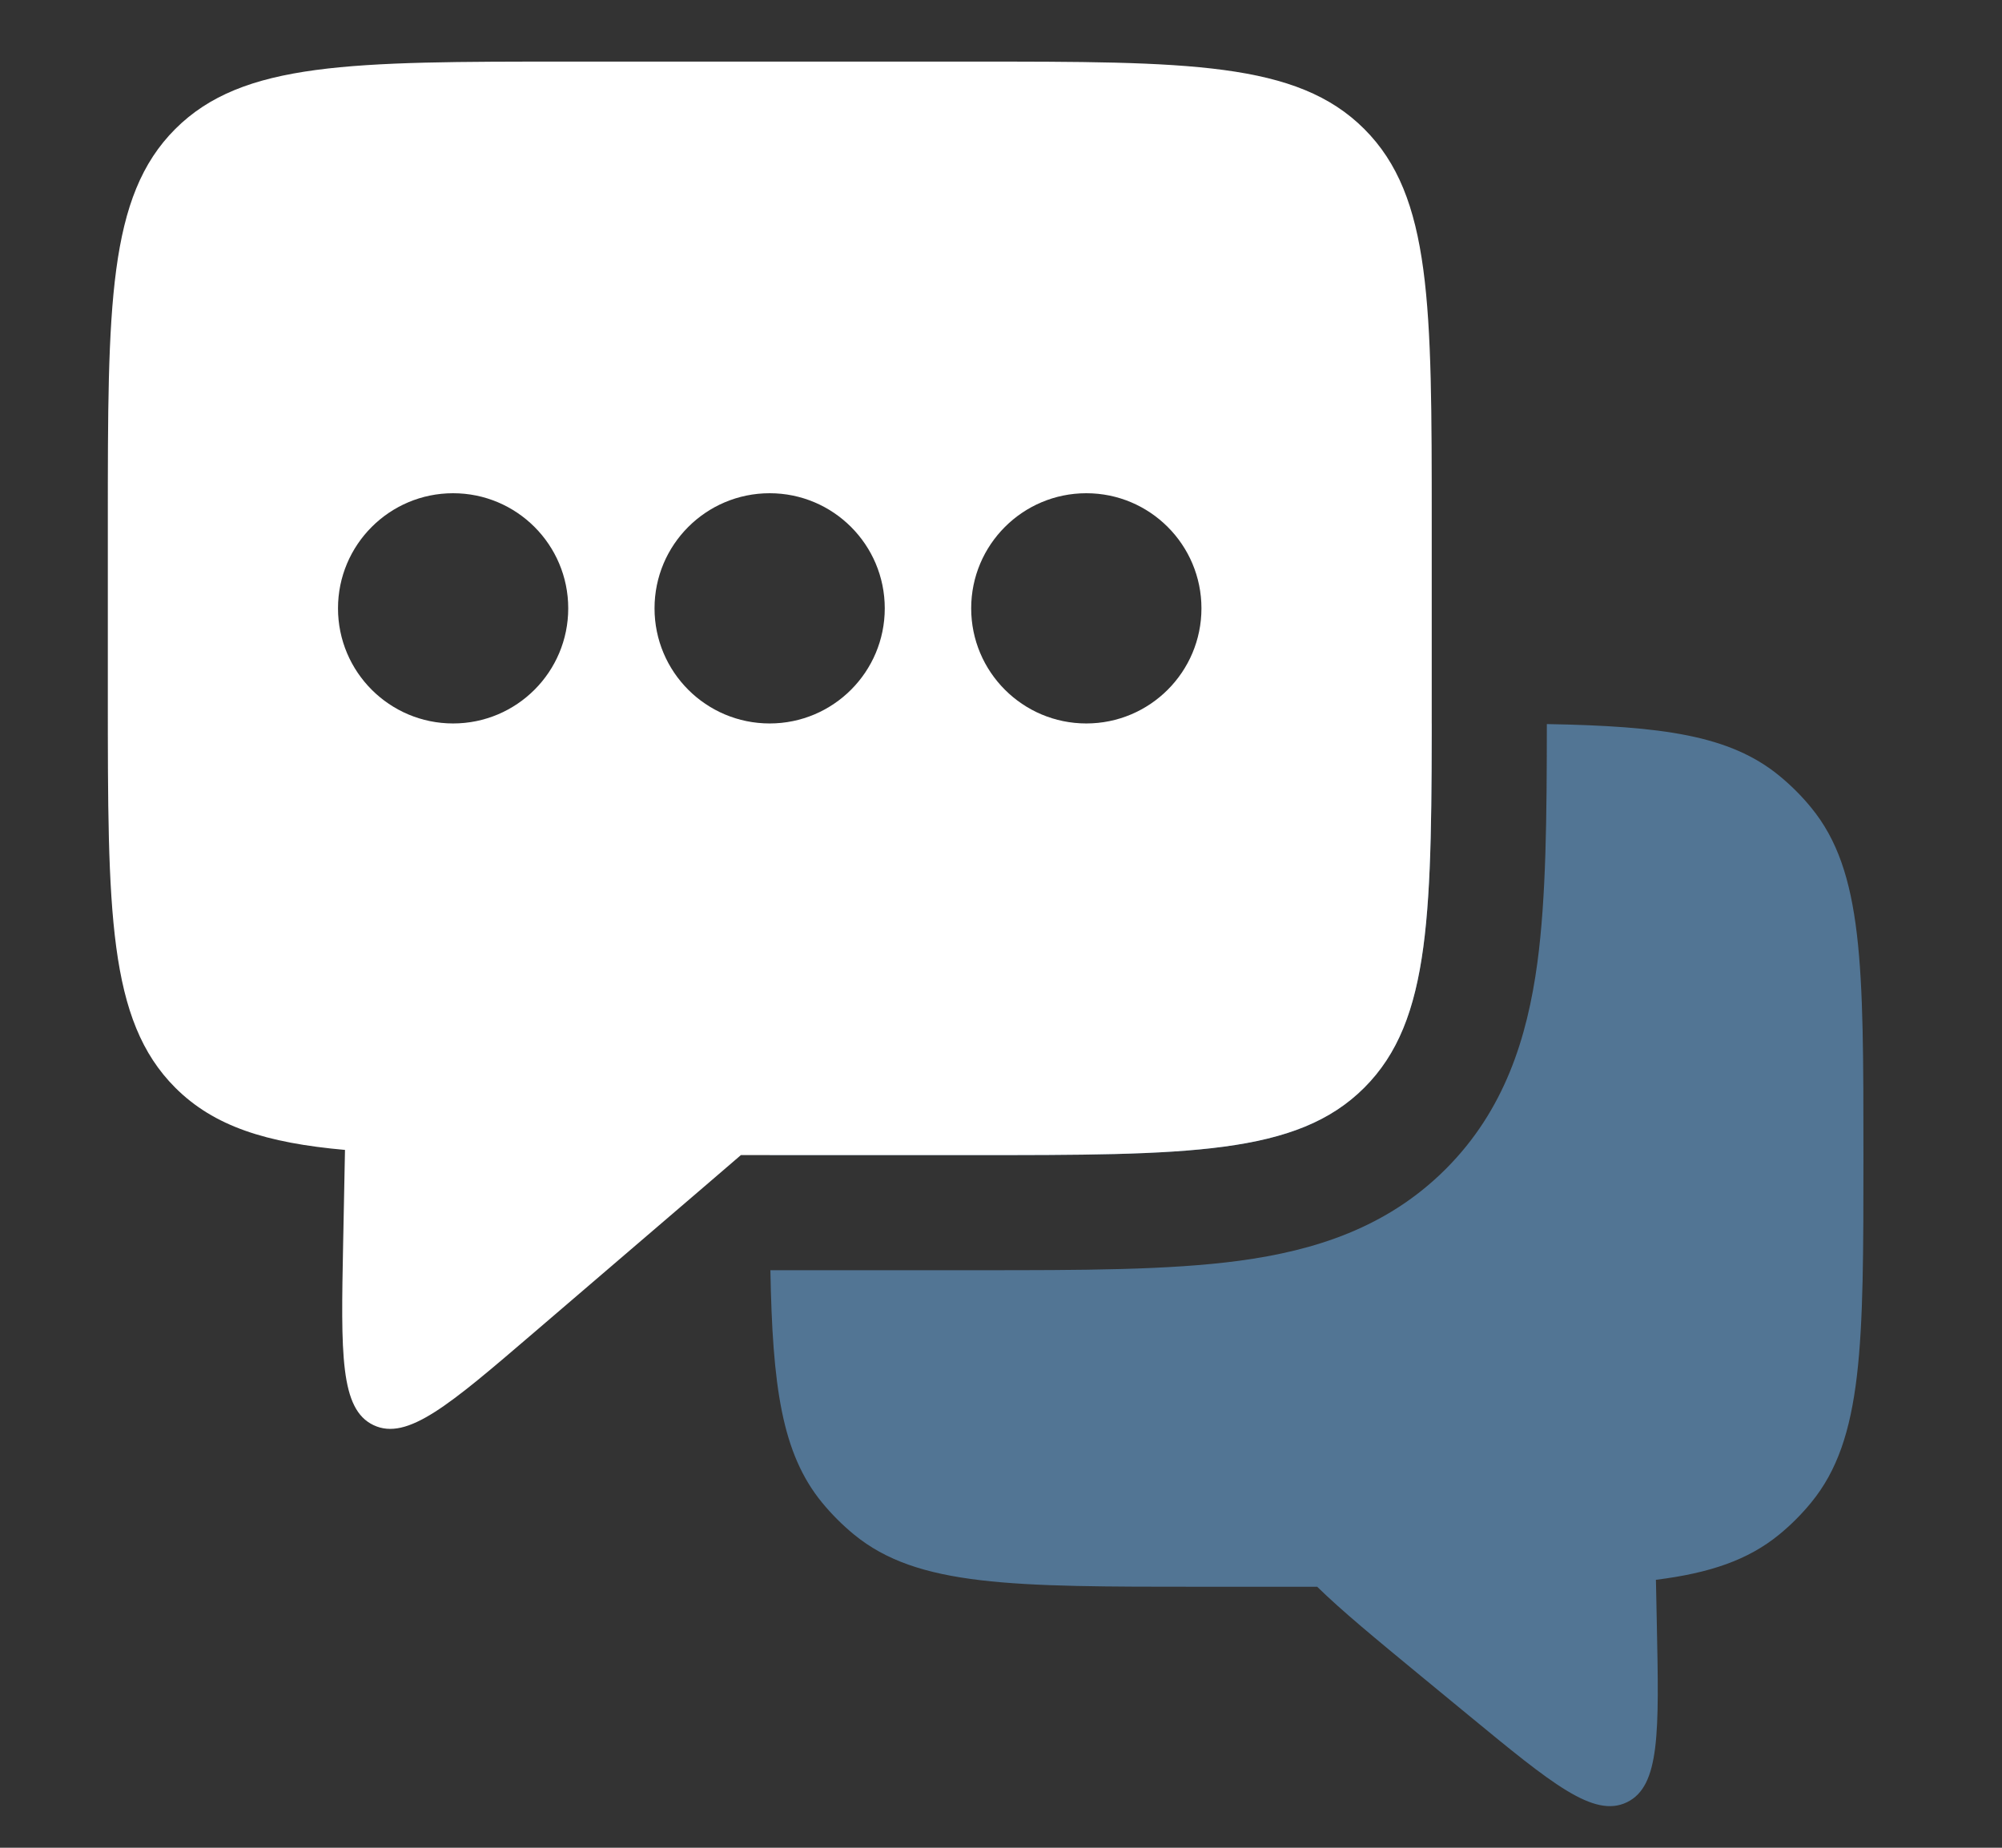 <svg width="65" height="60" viewBox="0 0 65 60" fill="none" xmlns="http://www.w3.org/2000/svg">
<rect x="0" y="0" width="65" height="60" fill="#333333" stroke="none"/>
<path fill-rule="evenodd" clip-rule="evenodd" d="M25.013 41.246C25.081 44.997 25.379 47.194 26.69 48.791C27.001 49.17 27.348 49.517 27.726 49.828C29.794 51.525 32.866 51.525 39.01 51.525H42.766C43.553 52.298 44.682 53.227 46.117 54.41L47.68 55.697C50.39 57.928 51.745 59.044 52.823 58.522C53.901 57.999 53.865 56.245 53.793 52.734L53.767 51.448L53.763 51.299C55.502 51.083 56.755 50.659 57.768 49.828C58.147 49.517 58.494 49.17 58.804 48.791C60.501 46.724 60.501 43.652 60.501 37.508C60.501 31.364 60.501 28.292 58.804 26.225C58.494 25.846 58.147 25.499 57.768 25.189C56.17 23.877 53.973 23.579 50.222 23.512C50.22 26.525 50.2 29.136 49.915 31.258C49.585 33.708 48.843 36.057 46.938 37.962C45.032 39.867 42.684 40.609 40.234 40.939C37.948 41.246 35.093 41.246 31.779 41.246H25.013ZM24.993 37.508C24.993 37.508 24.993 37.508 24.993 37.508C24.993 31.364 24.993 28.292 26.69 26.225C27.001 25.846 27.348 25.499 27.726 25.189C29.794 23.492 32.866 23.492 39.01 23.492H46.484C46.48 29.921 46.385 33.228 44.294 35.319C42.105 37.508 38.581 37.508 31.533 37.508H24.993Z" fill="#527594"/>
<path fill-rule="evenodd" clip-rule="evenodd" d="M5.69 4.189C3.501 6.379 3.501 9.903 3.501 16.951V22.557C3.501 29.605 3.501 33.129 5.69 35.319C6.948 36.577 8.647 37.112 11.201 37.34L11.141 40.38C11.07 43.967 11.035 45.761 12.13 46.278C13.224 46.794 14.587 45.627 17.311 43.292L22.928 38.477C23.329 38.134 23.705 37.811 24.055 37.508H31.534C38.582 37.508 42.106 37.508 44.295 35.319C46.485 33.129 46.485 29.605 46.485 22.557V16.951C46.485 9.903 46.485 6.379 44.295 4.189C42.106 2 38.582 2 31.534 2H18.452C11.404 2 7.88 2 5.69 4.189ZM14.711 23.492C16.776 23.492 18.449 21.818 18.449 19.754C18.449 17.69 16.776 16.016 14.711 16.016C12.647 16.016 10.974 17.69 10.974 19.754C10.974 21.818 12.647 23.492 14.711 23.492ZM24.989 23.492C27.053 23.492 28.726 21.818 28.726 19.754C28.726 17.69 27.053 16.016 24.989 16.016C22.924 16.016 21.251 17.69 21.251 19.754C21.251 21.818 22.924 23.492 24.989 23.492ZM39.008 19.754C39.008 21.818 37.334 23.492 35.27 23.492C33.206 23.492 31.532 21.818 31.532 19.754C31.532 17.69 33.206 16.016 35.27 16.016C37.334 16.016 39.008 17.69 39.008 19.754Z" fill="white"/>
</svg>

